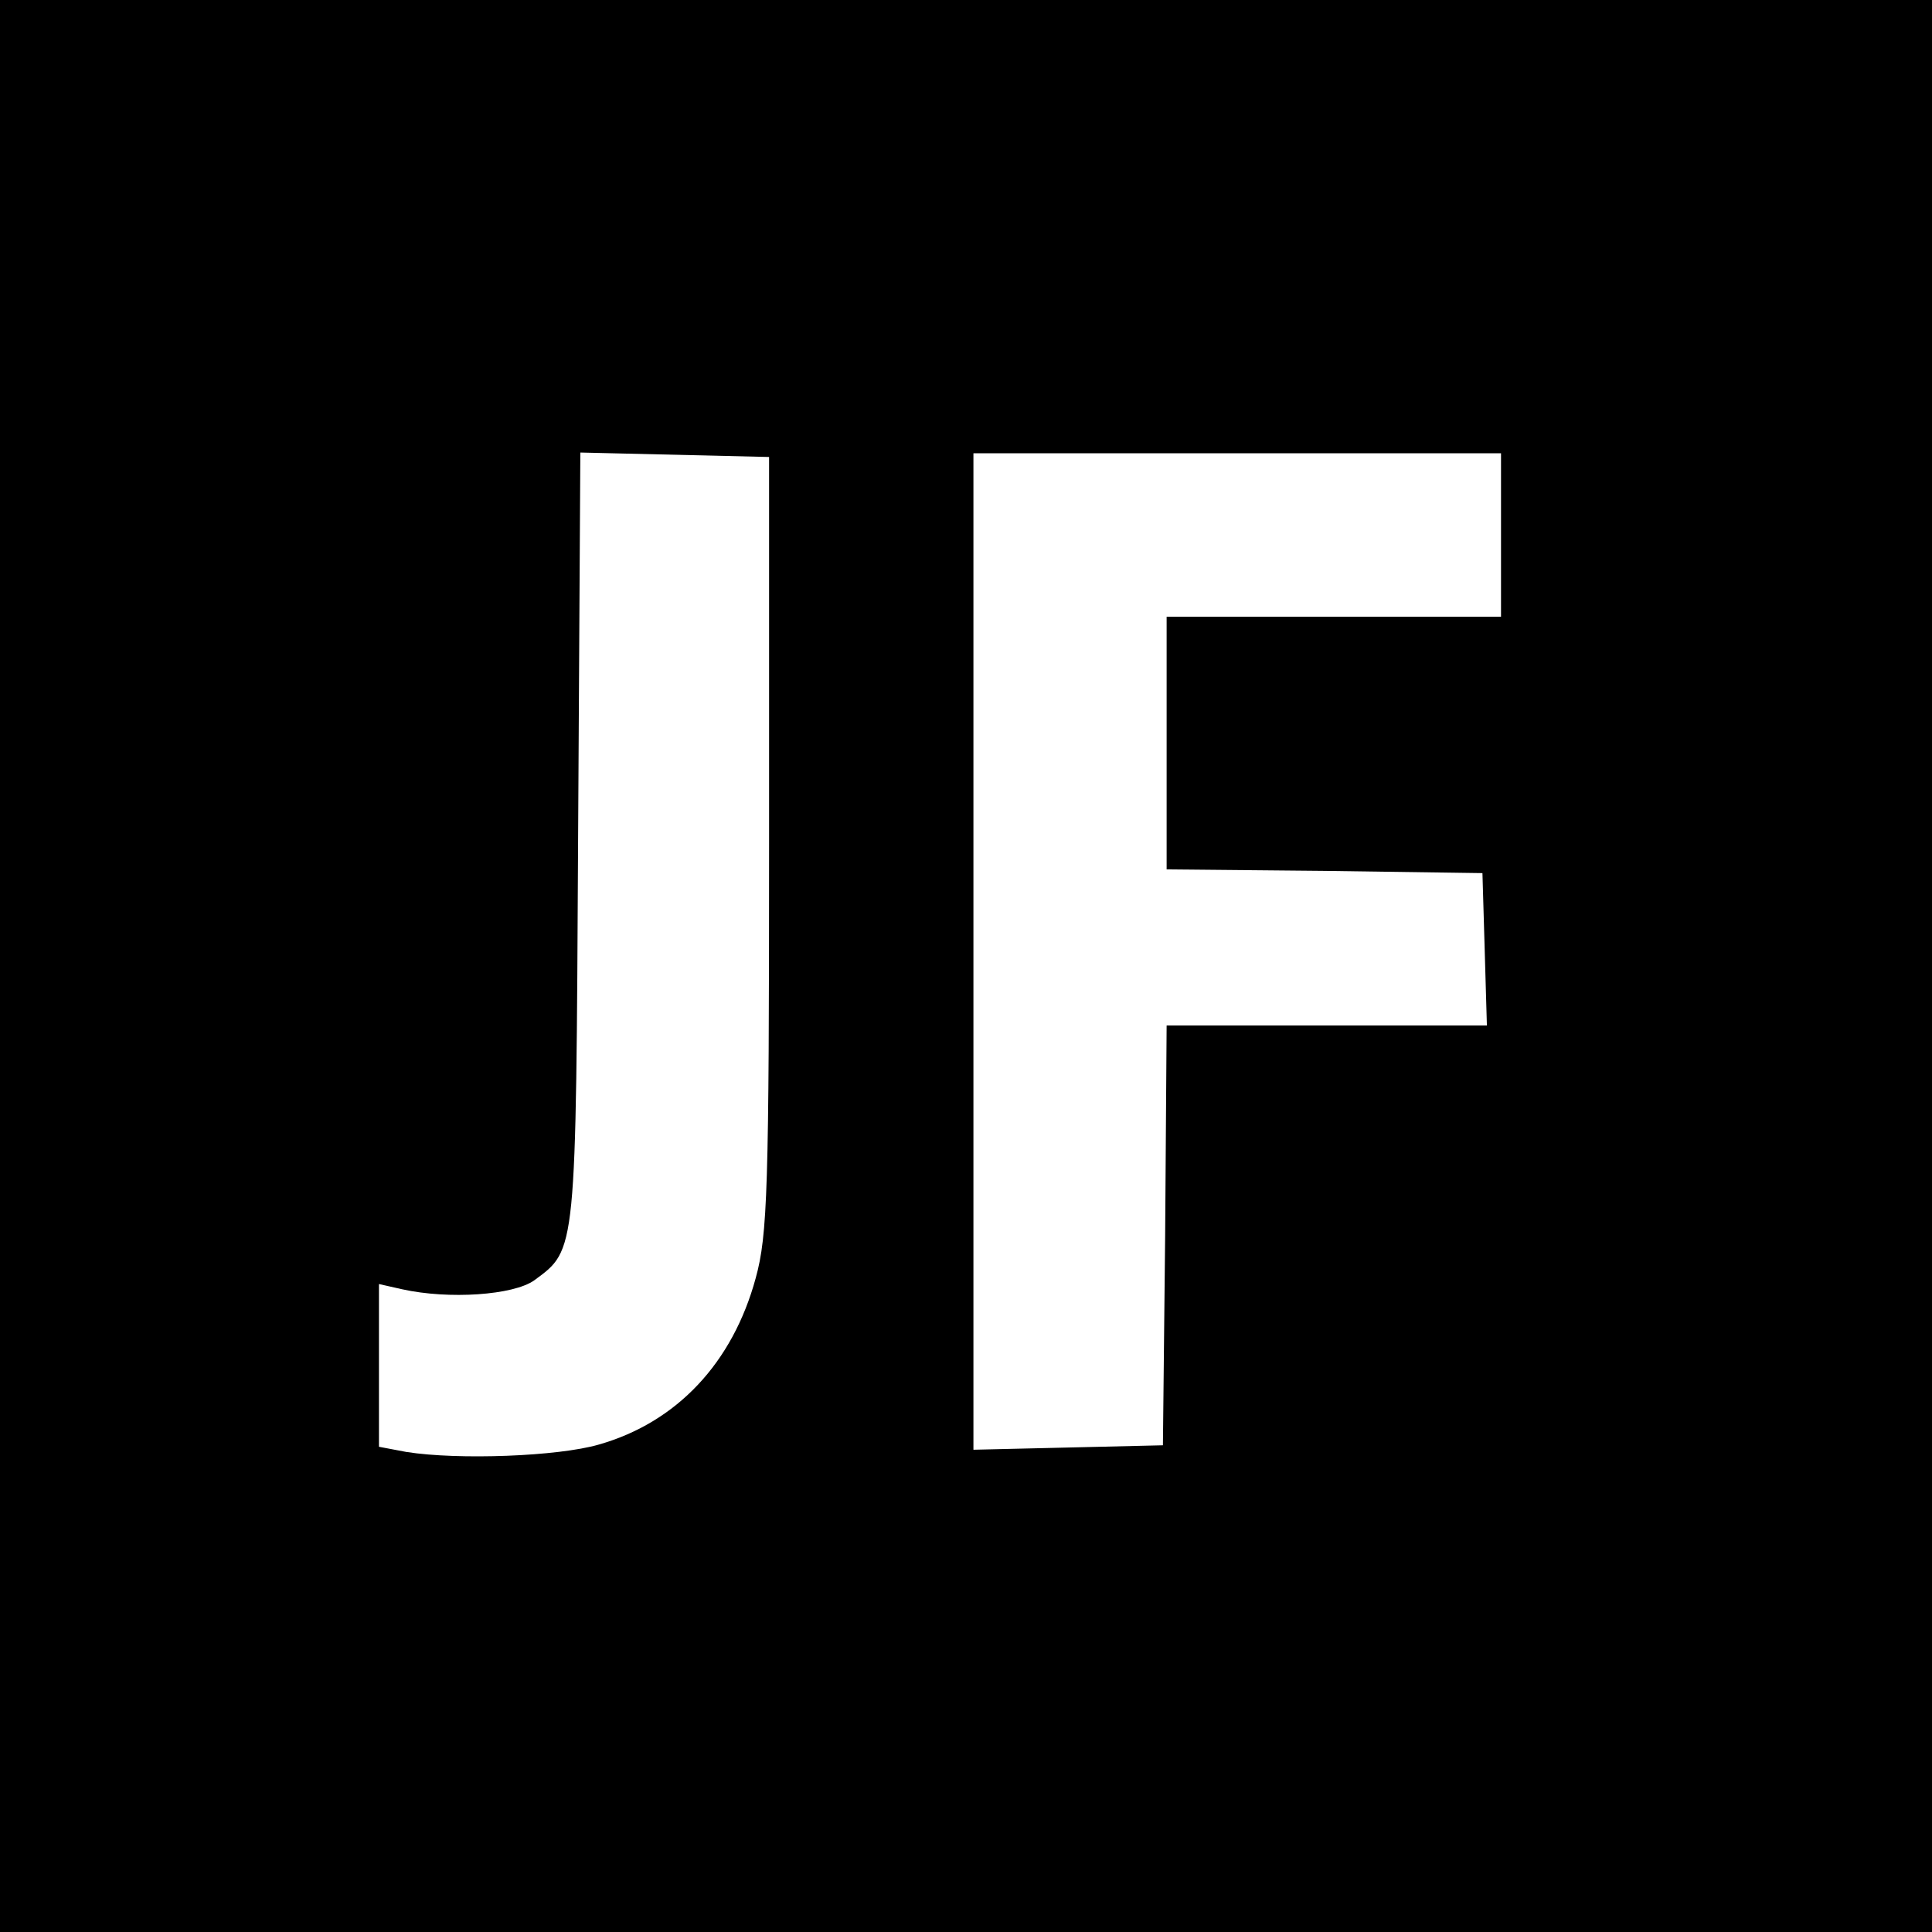 <svg version="1.0" xmlns="http://www.w3.org/2000/svg" width="346.667" height="346.667" viewBox="0 0 260 260"><path d="M0 130v130h260V0H0v130zm103.5-16.5c0 46.5-.2 52.7-1.8 58.5-3.1 11.4-10.6 19.4-21.1 22.4-5.5 1.6-18.9 2.1-25.9 1l-3.7-.7v-21.9l3.1.7c6.3 1.4 15 .8 17.8-1.2 5.7-4.2 5.6-3.4 5.9-59.6l.3-51.8 12.7.3 12.7.3v52zM202 72v11h-45v34l21.3.2 21.2.3.3 10.2.3 10.3H157l-.2 28.3-.3 28.2-12.7.3-12.8.3V61h71v11z"/></svg>